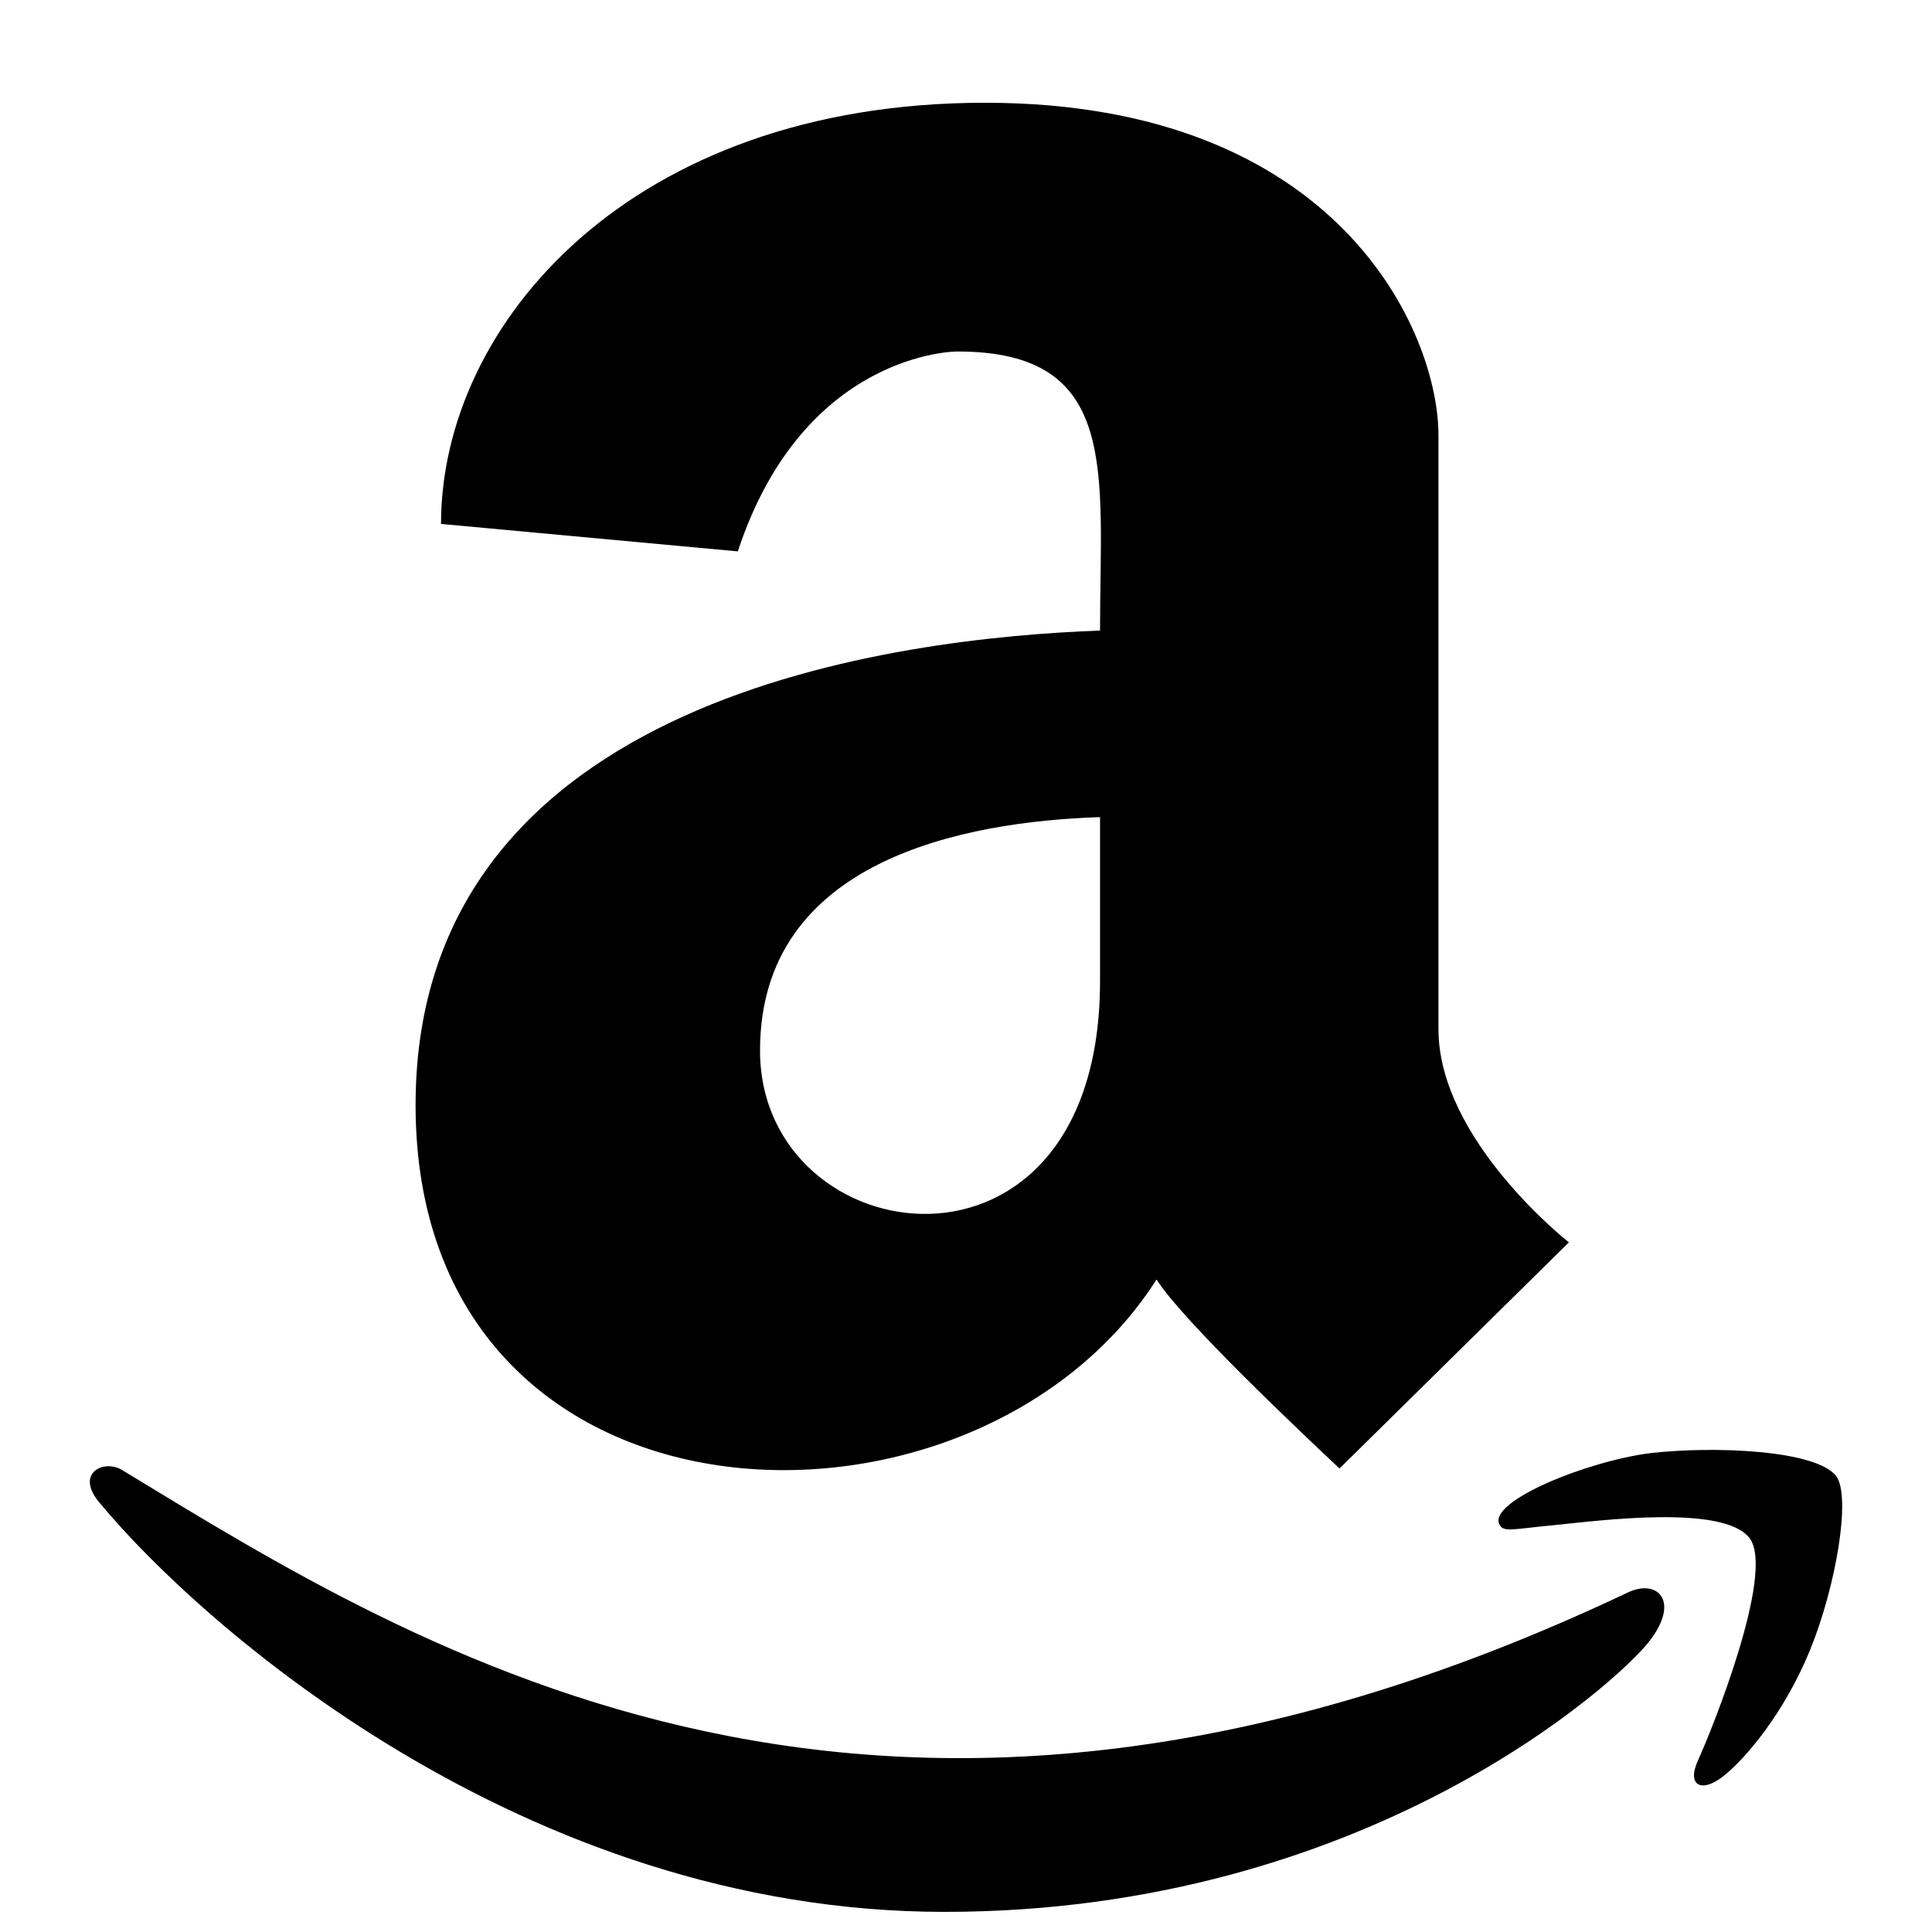 <svg version="1.1" id="Layer_1" xmlns="http://www.w3.org/2000/svg" xmlns:xlink="http://www.w3.org/1999/xlink" x="0px" y="0px"
	 width="48px" height="48px" viewBox="0 0 48 48" enable-background="new 0 0 48 48" xml:space="preserve">
<path d="M27.33,15.666c-4.885,0.181-17.005,1.555-17.005,11.789c0,10.985,13.875,11.438,18.409,4.334
	c0.653,1.024,3.553,3.763,4.546,4.695l5.699-5.618c0,0-3.241-2.538-3.241-5.297V10.81c0-2.539-2.458-8.257-11.267-8.257
	c-8.829,0-13.514,5.518-13.514,10.464l7.374,0.682c1.635-4.966,5.438-4.966,5.438-4.966C27.853,8.723,27.33,11.723,27.33,15.666z
	 M27.33,24.374c0,8.026-8.447,6.822-8.447,1.726c0-4.735,5.066-5.688,8.447-5.799V24.374z M40.976,40.778
	C40.203,41.78,33.952,47.5,23.468,47.5C12.983,47.5,4.958,40.326,2.5,37.366c-0.682-0.771,0.1-1.133,0.552-0.832
	c7.354,4.464,18.842,11.818,37.372,3.04C41.176,39.203,41.758,39.774,40.976,40.778z M44.969,40.998
	c-0.652,1.586-1.605,2.689-2.127,3.11c-0.552,0.452-0.953,0.271-0.652-0.382c0.301-0.651,1.937-4.665,1.273-5.518
	c-0.651-0.832-3.711-0.431-4.815-0.32c-1.084,0.1-1.304,0.2-1.404-0.031c-0.23-0.57,2.178-1.555,3.763-1.755
	c1.575-0.18,4.113-0.08,4.615,0.573C45.991,37.187,45.621,39.394,44.969,40.998L44.969,40.998z"/>
</svg>

